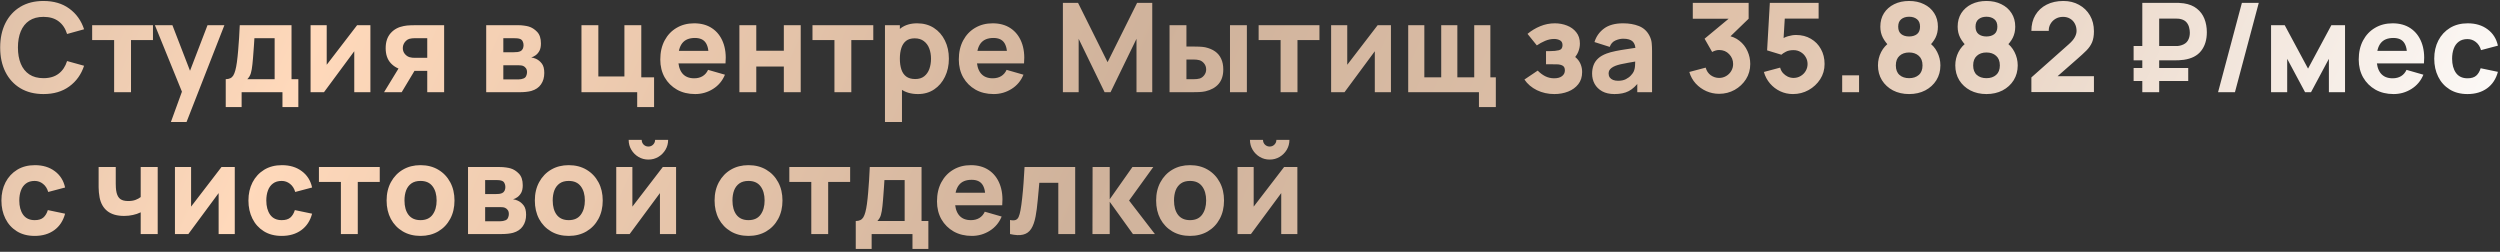 <svg width="705" height="71" viewBox="0 0 705 71" fill="none" xmlns="http://www.w3.org/2000/svg">
<rect x="0" y="0" width="705" height="71" fill="#333333" stroke="none"/>
<path d="M12.265 26.525C9.745 26.525 7.569 25.977 5.737 24.88C3.917 23.783 2.512 22.249 1.52 20.277C0.54 18.306 0.05 16.013 0.05 13.4C0.05 10.787 0.54 8.494 1.52 6.522C2.512 4.551 3.917 3.017 5.737 1.92C7.569 0.823 9.745 0.275 12.265 0.275C15.158 0.275 17.585 0.992 19.545 2.428C21.517 3.862 22.905 5.805 23.71 8.255L18.915 9.585C18.448 8.057 17.661 6.872 16.552 6.032C15.444 5.181 14.015 4.755 12.265 4.755C10.667 4.755 9.331 5.111 8.258 5.822C7.196 6.534 6.397 7.537 5.86 8.832C5.323 10.127 5.055 11.65 5.055 13.4C5.055 15.15 5.323 16.672 5.86 17.968C6.397 19.262 7.196 20.266 8.258 20.977C9.331 21.689 10.667 22.045 12.265 22.045C14.015 22.045 15.444 21.619 16.552 20.767C17.661 19.916 18.448 18.732 18.915 17.215L23.71 18.545C22.905 20.995 21.517 22.938 19.545 24.372C17.585 25.808 15.158 26.525 12.265 26.525ZM32.183 26V11.3H25.988V7.1H43.138V11.3H36.943V26H32.183ZM48.196 34.4L51.836 24.39L51.906 27.33L43.681 7.1H48.616L54.146 21.415H53.026L58.521 7.1H63.281L52.606 34.4H48.196ZM63.658 30.2V22.325C64.662 22.325 65.373 21.975 65.793 21.275C66.225 20.575 66.563 19.327 66.808 17.53C66.948 16.492 67.065 15.401 67.158 14.258C67.263 13.114 67.351 11.942 67.421 10.74C67.491 9.538 67.555 8.325 67.613 7.1H82.208V22.325H84.133V30.2H79.653V26H68.138V30.2H63.658ZM69.748 22.325H77.448V10.775H71.743C71.708 11.417 71.668 12.058 71.621 12.7C71.586 13.342 71.539 13.977 71.481 14.607C71.434 15.238 71.388 15.85 71.341 16.445C71.294 17.028 71.242 17.588 71.183 18.125C71.078 19.152 70.933 19.986 70.746 20.628C70.559 21.269 70.227 21.835 69.748 22.325ZM104.452 7.1V26H99.902V14.45L91.362 26H87.582V7.1H92.132V18.265L100.707 7.1H104.452ZM120.485 26V19.98H117.44C117.044 19.98 116.501 19.974 115.813 19.962C115.136 19.939 114.5 19.875 113.905 19.77C112.4 19.502 111.164 18.848 110.195 17.81C109.239 16.772 108.76 15.36 108.76 13.575C108.76 11.837 109.221 10.437 110.143 9.375C111.064 8.313 112.295 7.637 113.835 7.345C114.465 7.217 115.113 7.147 115.778 7.135C116.454 7.112 117.009 7.1 117.44 7.1H125.245V26H120.485ZM108.305 26L112.575 19H117.475L113.275 26H108.305ZM116.915 16.305H120.485V10.775H116.915C116.705 10.775 116.472 10.787 116.215 10.81C115.97 10.833 115.714 10.88 115.445 10.95C115.119 11.043 114.815 11.218 114.535 11.475C114.255 11.72 114.028 12.023 113.853 12.385C113.678 12.735 113.59 13.12 113.59 13.54C113.59 14.205 113.789 14.771 114.185 15.238C114.582 15.693 115.025 15.99 115.515 16.13C115.76 16.2 116.005 16.247 116.25 16.27C116.507 16.293 116.729 16.305 116.915 16.305ZM137.108 26V7.1H145.963C146.663 7.1 147.276 7.141 147.801 7.223C148.326 7.293 148.763 7.38 149.113 7.485C149.977 7.742 150.764 8.243 151.476 8.99C152.188 9.737 152.543 10.822 152.543 12.245C152.543 13.085 152.409 13.768 152.141 14.293C151.873 14.806 151.517 15.232 151.073 15.57C150.863 15.722 150.653 15.85 150.443 15.955C150.233 16.06 150.023 16.142 149.813 16.2C150.303 16.27 150.747 16.398 151.143 16.585C151.773 16.865 152.322 17.308 152.788 17.915C153.255 18.51 153.488 19.397 153.488 20.575C153.488 21.835 153.179 22.908 152.561 23.795C151.954 24.682 151.038 25.3 149.813 25.65C149.393 25.767 148.898 25.854 148.326 25.913C147.766 25.971 147.177 26 146.558 26H137.108ZM141.938 22.395H146.208C146.453 22.395 146.704 22.372 146.961 22.325C147.229 22.267 147.468 22.197 147.678 22.115C148.017 21.975 148.256 21.736 148.396 21.398C148.548 21.059 148.623 20.715 148.623 20.365C148.623 19.875 148.513 19.49 148.291 19.21C148.081 18.93 147.842 18.732 147.573 18.615C147.352 18.51 147.107 18.452 146.838 18.44C146.582 18.417 146.372 18.405 146.208 18.405H141.938V22.395ZM141.938 14.73H144.843C145.217 14.73 145.567 14.713 145.893 14.678C146.232 14.631 146.512 14.555 146.733 14.45C147.037 14.31 147.264 14.088 147.416 13.785C147.568 13.47 147.643 13.12 147.643 12.735C147.643 12.327 147.556 11.959 147.381 11.633C147.218 11.294 146.943 11.067 146.558 10.95C146.302 10.857 145.975 10.804 145.578 10.793C145.193 10.781 144.948 10.775 144.843 10.775H141.938V14.73ZM179.689 30.2V26H163.974V7.1H168.734V21.555H176.084V7.1H180.844V21.8H184.449V30.2H179.689ZM196.036 26.525C194.099 26.525 192.39 26.111 190.908 25.282C189.438 24.442 188.283 23.293 187.443 21.835C186.615 20.365 186.201 18.685 186.201 16.795C186.201 14.73 186.609 12.933 187.426 11.405C188.242 9.877 189.368 8.693 190.803 7.853C192.238 7.001 193.889 6.575 195.756 6.575C197.739 6.575 199.425 7.042 200.813 7.975C202.202 8.908 203.228 10.221 203.893 11.912C204.558 13.604 204.792 15.593 204.593 17.88H199.886V16.13C199.886 14.205 199.577 12.822 198.958 11.982C198.352 11.131 197.354 10.705 195.966 10.705C194.344 10.705 193.148 11.201 192.378 12.193C191.62 13.172 191.241 14.625 191.241 16.55C191.241 18.312 191.62 19.677 192.378 20.645C193.148 21.602 194.274 22.08 195.756 22.08C196.689 22.08 197.488 21.876 198.153 21.468C198.818 21.059 199.326 20.47 199.676 19.7L204.436 21.065C203.724 22.792 202.598 24.133 201.058 25.09C199.53 26.047 197.856 26.525 196.036 26.525ZM189.771 17.88V14.345H202.301V17.88H189.771ZM208.51 26V7.1H213.27V14.31H221.04V7.1H225.8V26H221.04V18.755H213.27V26H208.51ZM235.313 26V11.3H229.118V7.1H246.268V11.3H240.073V26H235.313ZM258.87 26.525C256.991 26.525 255.422 26.087 254.162 25.212C252.902 24.337 251.951 23.148 251.31 21.642C250.68 20.137 250.365 18.44 250.365 16.55C250.365 14.66 250.68 12.963 251.31 11.457C251.94 9.953 252.867 8.762 254.092 7.888C255.317 7.013 256.828 6.575 258.625 6.575C260.433 6.575 262.008 7.007 263.35 7.87C264.691 8.733 265.73 9.918 266.465 11.422C267.211 12.916 267.585 14.625 267.585 16.55C267.585 18.44 267.217 20.137 266.482 21.642C265.759 23.148 264.744 24.337 263.437 25.212C262.13 26.087 260.608 26.525 258.87 26.525ZM249.56 34.4V7.1H253.76V20.05H254.355V34.4H249.56ZM258.1 22.29C259.126 22.29 259.966 22.033 260.62 21.52C261.273 21.007 261.757 20.318 262.072 19.455C262.387 18.58 262.545 17.612 262.545 16.55C262.545 15.5 262.381 14.543 262.055 13.68C261.728 12.805 261.22 12.111 260.532 11.598C259.855 11.072 258.986 10.81 257.925 10.81C256.933 10.81 256.128 11.049 255.51 11.527C254.903 12.006 254.46 12.677 254.18 13.54C253.9 14.403 253.76 15.407 253.76 16.55C253.76 17.693 253.9 18.697 254.18 19.56C254.46 20.423 254.915 21.094 255.545 21.573C256.186 22.051 257.038 22.29 258.1 22.29ZM280.22 26.525C278.284 26.525 276.575 26.111 275.093 25.282C273.623 24.442 272.468 23.293 271.628 21.835C270.8 20.365 270.385 18.685 270.385 16.795C270.385 14.73 270.794 12.933 271.61 11.405C272.427 9.877 273.553 8.693 274.988 7.853C276.423 7.001 278.074 6.575 279.94 6.575C281.924 6.575 283.61 7.042 284.998 7.975C286.386 8.908 287.413 10.221 288.078 11.912C288.743 13.604 288.976 15.593 288.778 17.88H284.07V16.13C284.07 14.205 283.761 12.822 283.143 11.982C282.536 11.131 281.539 10.705 280.15 10.705C278.529 10.705 277.333 11.201 276.563 12.193C275.805 13.172 275.425 14.625 275.425 16.55C275.425 18.312 275.805 19.677 276.563 20.645C277.333 21.602 278.459 22.08 279.94 22.08C280.874 22.08 281.673 21.876 282.338 21.468C283.003 21.059 283.51 20.47 283.86 19.7L288.62 21.065C287.909 22.792 286.783 24.133 285.243 25.09C283.715 26.047 282.04 26.525 280.22 26.525ZM273.955 17.88V14.345H286.485V17.88H273.955ZM299.736 26V0.8H304.006L312.336 17.53L320.666 0.8H324.936V26H320.491V10.95L313.176 26H311.496L304.181 10.95V26H299.736ZM329.813 26V7.1H334.573V13.12H336.288C336.813 13.12 337.426 13.132 338.126 13.155C338.826 13.178 339.403 13.237 339.858 13.33C340.967 13.575 341.9 13.966 342.658 14.502C343.417 15.039 343.988 15.733 344.373 16.585C344.77 17.425 344.968 18.428 344.968 19.595C344.968 21.275 344.531 22.628 343.656 23.655C342.793 24.67 341.538 25.37 339.893 25.755C339.438 25.86 338.855 25.93 338.143 25.965C337.432 25.988 336.813 26 336.288 26H329.813ZM334.573 22.325H336.813C337.023 22.325 337.257 22.313 337.513 22.29C337.77 22.267 338.027 22.22 338.283 22.15C338.773 22.01 339.205 21.701 339.578 21.223C339.952 20.744 340.138 20.202 340.138 19.595C340.138 18.93 339.946 18.364 339.561 17.898C339.176 17.419 338.727 17.11 338.213 16.97C337.968 16.9 337.723 16.853 337.478 16.83C337.233 16.807 337.012 16.795 336.813 16.795H334.573V22.325ZM346.858 26V7.1H351.618V26H346.858ZM361.129 26V11.3H354.934V7.1H372.084V11.3H365.889V26H361.129ZM392.245 7.1V26H387.695V14.45L379.155 26H375.375V7.1H379.925V18.265L388.5 7.1H392.245ZM417.063 30.2V26H397.113V7.1H401.663V21.8H406.423V7.1H410.973V21.8H415.733V7.1H420.283V21.8H421.823V30.2H417.063ZM438.321 26.525C436.559 26.525 434.926 26.163 433.421 25.44C431.927 24.705 430.749 23.702 429.886 22.43L433.631 19.91C434.296 20.587 435.007 21.117 435.766 21.503C436.536 21.887 437.376 22.08 438.286 22.08C439.231 22.08 439.966 21.876 440.491 21.468C441.027 21.059 441.296 20.517 441.296 19.84C441.296 19.187 441.08 18.743 440.648 18.51C440.228 18.277 439.691 18.154 439.038 18.142C438.396 18.131 437.749 18.125 437.096 18.125H435.976V14.415H437.096C438.076 14.415 438.91 14.333 439.598 14.17C440.286 13.995 440.631 13.517 440.631 12.735C440.631 12.082 440.391 11.627 439.913 11.37C439.435 11.113 438.881 10.985 438.251 10.985C437.411 10.985 436.565 11.166 435.713 11.527C434.861 11.889 434.086 12.315 433.386 12.805L430.761 9.55C431.834 8.652 433.024 7.934 434.331 7.397C435.649 6.849 437.026 6.575 438.461 6.575C439.674 6.575 440.817 6.785 441.891 7.205C442.976 7.625 443.851 8.261 444.516 9.113C445.192 9.953 445.531 11.008 445.531 12.28C445.531 13.097 445.367 13.896 445.041 14.678C444.714 15.459 444.154 16.235 443.361 17.005L443.326 15.5C443.909 15.803 444.411 16.194 444.831 16.672C445.262 17.139 445.589 17.682 445.811 18.3C446.044 18.918 446.161 19.595 446.161 20.33C446.161 21.683 445.799 22.821 445.076 23.742C444.352 24.664 443.396 25.358 442.206 25.825C441.016 26.292 439.721 26.525 438.321 26.525ZM455.274 26.525C453.921 26.525 452.772 26.268 451.827 25.755C450.893 25.23 450.182 24.536 449.692 23.672C449.213 22.797 448.974 21.835 448.974 20.785C448.974 19.91 449.108 19.111 449.377 18.387C449.645 17.664 450.077 17.028 450.672 16.48C451.278 15.92 452.089 15.453 453.104 15.08C453.804 14.823 454.638 14.596 455.607 14.398C456.575 14.199 457.672 14.012 458.897 13.838C460.122 13.651 461.469 13.447 462.939 13.225L461.224 14.17C461.224 13.05 460.956 12.227 460.419 11.703C459.883 11.178 458.984 10.915 457.724 10.915C457.024 10.915 456.295 11.084 455.537 11.422C454.778 11.761 454.248 12.362 453.944 13.225L449.639 11.86C450.118 10.297 451.016 9.025 452.334 8.045C453.653 7.065 455.449 6.575 457.724 6.575C459.393 6.575 460.874 6.832 462.169 7.345C463.464 7.858 464.444 8.745 465.109 10.005C465.483 10.705 465.704 11.405 465.774 12.105C465.844 12.805 465.879 13.587 465.879 14.45V26H461.714V22.115L462.309 22.92C461.388 24.192 460.39 25.113 459.317 25.685C458.255 26.245 456.908 26.525 455.274 26.525ZM456.289 22.78C457.164 22.78 457.899 22.628 458.494 22.325C459.101 22.01 459.579 21.654 459.929 21.258C460.291 20.861 460.536 20.528 460.664 20.26C460.909 19.747 461.049 19.152 461.084 18.475C461.131 17.787 461.154 17.215 461.154 16.76L462.554 17.11C461.143 17.343 459.999 17.542 459.124 17.705C458.249 17.857 457.543 17.997 457.007 18.125C456.47 18.253 455.998 18.393 455.589 18.545C455.123 18.732 454.743 18.936 454.452 19.157C454.172 19.367 453.962 19.601 453.822 19.858C453.693 20.114 453.629 20.4 453.629 20.715C453.629 21.147 453.734 21.52 453.944 21.835C454.166 22.138 454.475 22.372 454.872 22.535C455.268 22.698 455.741 22.78 456.289 22.78ZM484.786 26.455C483.526 26.455 482.325 26.204 481.181 25.703C480.038 25.189 479.04 24.472 478.189 23.55C477.349 22.628 476.748 21.543 476.386 20.295L481.006 19.07C481.251 19.992 481.73 20.709 482.441 21.223C483.165 21.724 483.946 21.975 484.786 21.975C485.51 21.975 486.169 21.8 486.764 21.45C487.37 21.1 487.849 20.628 488.199 20.032C488.56 19.438 488.741 18.778 488.741 18.055C488.741 16.97 488.368 16.043 487.621 15.273C486.886 14.491 485.941 14.1 484.786 14.1C484.436 14.1 484.098 14.152 483.771 14.258C483.445 14.351 483.13 14.485 482.826 14.66L480.691 10.915L488.706 4.265L489.056 5.28H477.366V0.8H493.116V5.28L486.886 11.3L486.851 9.97C488.298 10.192 489.517 10.699 490.509 11.492C491.512 12.274 492.27 13.242 492.784 14.398C493.309 15.541 493.571 16.76 493.571 18.055C493.571 19.642 493.169 21.071 492.364 22.343C491.559 23.602 490.491 24.606 489.161 25.352C487.831 26.087 486.373 26.455 484.786 26.455ZM505.605 26.525C504.333 26.525 503.138 26.262 502.018 25.738C500.909 25.212 499.953 24.483 499.148 23.55C498.343 22.617 497.765 21.532 497.415 20.295L502 19.07C502.152 19.665 502.42 20.178 502.805 20.61C503.202 21.042 503.657 21.38 504.17 21.625C504.695 21.858 505.232 21.975 505.78 21.975C506.503 21.975 507.163 21.8 507.758 21.45C508.364 21.1 508.843 20.628 509.193 20.032C509.554 19.438 509.735 18.778 509.735 18.055C509.735 17.332 509.554 16.672 509.193 16.078C508.843 15.482 508.364 15.01 507.758 14.66C507.163 14.31 506.503 14.135 505.78 14.135C504.893 14.135 504.17 14.287 503.61 14.59C503.05 14.882 502.63 15.162 502.35 15.43L498.325 14.205L499.095 0.8H512.85V5.245H501.72L503.4 3.67L502.875 12.315L502.07 11.335C502.7 10.822 503.418 10.448 504.223 10.215C505.028 9.982 505.78 9.865 506.48 9.865C508.067 9.865 509.461 10.221 510.663 10.932C511.876 11.633 512.821 12.601 513.498 13.838C514.186 15.062 514.53 16.468 514.53 18.055C514.53 19.642 514.116 21.077 513.288 22.36C512.459 23.632 511.368 24.647 510.015 25.405C508.662 26.152 507.192 26.525 505.605 26.525ZM519.495 26V21.24H524.255V26H519.495ZM538.371 26.525C536.668 26.525 535.151 26.181 533.821 25.492C532.503 24.793 531.465 23.836 530.706 22.622C529.96 21.398 529.586 20.003 529.586 18.44C529.586 17.11 529.884 15.856 530.479 14.678C531.085 13.499 531.955 12.537 533.086 11.79L532.981 13.26C532.13 12.432 531.459 11.557 530.969 10.635C530.49 9.713 530.251 8.675 530.251 7.52C530.251 6.062 530.595 4.79 531.284 3.705C531.984 2.62 532.94 1.78 534.154 1.185C535.379 0.578 536.785 0.275 538.371 0.275C539.958 0.275 541.358 0.578 542.571 1.185C543.796 1.78 544.753 2.62 545.441 3.705C546.141 4.79 546.491 6.062 546.491 7.52C546.491 8.675 546.264 9.713 545.809 10.635C545.354 11.545 544.66 12.432 543.726 13.295V11.825C544.835 12.525 545.686 13.47 546.281 14.66C546.888 15.85 547.191 17.11 547.191 18.44C547.191 20.003 546.812 21.398 546.054 22.622C545.295 23.836 544.251 24.793 542.921 25.492C541.591 26.181 540.075 26.525 538.371 26.525ZM538.371 22.045C539.491 22.045 540.401 21.742 541.101 21.135C541.801 20.528 542.151 19.63 542.151 18.44C542.151 17.262 541.801 16.363 541.101 15.745C540.401 15.115 539.491 14.8 538.371 14.8C537.251 14.8 536.347 15.115 535.659 15.745C534.97 16.363 534.626 17.262 534.626 18.44C534.626 19.63 534.97 20.528 535.659 21.135C536.347 21.742 537.251 22.045 538.371 22.045ZM538.371 10.285C539.281 10.285 540.022 10.063 540.594 9.62C541.165 9.165 541.451 8.465 541.451 7.52C541.451 6.575 541.165 5.875 540.594 5.42C540.022 4.953 539.281 4.72 538.371 4.72C537.461 4.72 536.72 4.953 536.149 5.42C535.577 5.875 535.291 6.575 535.291 7.52C535.291 8.465 535.577 9.165 536.149 9.62C536.72 10.063 537.461 10.285 538.371 10.285ZM560.178 26.525C558.475 26.525 556.958 26.181 555.628 25.492C554.31 24.793 553.271 23.836 552.513 22.622C551.766 21.398 551.393 20.003 551.393 18.44C551.393 17.11 551.69 15.856 552.285 14.678C552.892 13.499 553.761 12.537 554.893 11.79L554.788 13.26C553.936 12.432 553.265 11.557 552.775 10.635C552.297 9.713 552.058 8.675 552.058 7.52C552.058 6.062 552.402 4.79 553.09 3.705C553.79 2.62 554.747 1.78 555.96 1.185C557.185 0.578 558.591 0.275 560.178 0.275C561.765 0.275 563.165 0.578 564.378 1.185C565.603 1.78 566.56 2.62 567.248 3.705C567.948 4.79 568.298 6.062 568.298 7.52C568.298 8.675 568.07 9.713 567.615 10.635C567.16 11.545 566.466 12.432 565.533 13.295V11.825C566.641 12.525 567.493 13.47 568.088 14.66C568.695 15.85 568.998 17.11 568.998 18.44C568.998 20.003 568.619 21.398 567.86 22.622C567.102 23.836 566.058 24.793 564.728 25.492C563.398 26.181 561.881 26.525 560.178 26.525ZM560.178 22.045C561.298 22.045 562.208 21.742 562.908 21.135C563.608 20.528 563.958 19.63 563.958 18.44C563.958 17.262 563.608 16.363 562.908 15.745C562.208 15.115 561.298 14.8 560.178 14.8C559.058 14.8 558.154 15.115 557.465 15.745C556.777 16.363 556.433 17.262 556.433 18.44C556.433 19.63 556.777 20.528 557.465 21.135C558.154 21.742 559.058 22.045 560.178 22.045ZM560.178 10.285C561.088 10.285 561.829 10.063 562.4 9.62C562.972 9.165 563.258 8.465 563.258 7.52C563.258 6.575 562.972 5.875 562.4 5.42C561.829 4.953 561.088 4.72 560.178 4.72C559.268 4.72 558.527 4.953 557.955 5.42C557.384 5.875 557.098 6.575 557.098 7.52C557.098 8.465 557.384 9.165 557.955 9.62C558.527 10.063 559.268 10.285 560.178 10.285ZM572.85 25.965V21.835L583.42 12.455C584.213 11.755 584.773 11.096 585.1 10.477C585.426 9.859 585.59 9.282 585.59 8.745C585.59 7.975 585.432 7.293 585.117 6.697C584.802 6.091 584.359 5.618 583.787 5.28C583.215 4.93 582.545 4.755 581.775 4.755C580.97 4.755 580.258 4.942 579.64 5.315C579.033 5.677 578.56 6.161 578.222 6.768C577.884 7.362 577.726 8.01 577.75 8.71H572.85C572.85 6.983 573.229 5.49 573.987 4.23C574.745 2.97 575.801 1.996 577.155 1.308C578.508 0.619 580.083 0.275 581.88 0.275C583.525 0.275 584.995 0.637 586.29 1.36C587.596 2.072 588.623 3.069 589.37 4.353C590.116 5.636 590.49 7.123 590.49 8.815C590.49 10.063 590.315 11.102 589.965 11.93C589.615 12.747 589.095 13.505 588.407 14.205C587.719 14.893 586.873 15.675 585.87 16.55L579.045 22.535L578.66 21.485H590.49V25.965H572.85ZM601.679 17.005V12.98H613.509C613.684 12.98 613.906 12.974 614.174 12.963C614.454 12.939 614.769 12.875 615.119 12.77C615.994 12.502 616.613 12.058 616.974 11.44C617.348 10.822 617.534 10.087 617.534 9.235C617.534 8.745 617.464 8.238 617.324 7.713C617.196 7.188 616.957 6.721 616.607 6.312C616.257 5.893 615.761 5.595 615.119 5.42C614.804 5.327 614.489 5.274 614.174 5.263C613.859 5.251 613.638 5.245 613.509 5.245H607.139V0.8H613.719C613.813 0.8 614.064 0.806 614.472 0.818C614.88 0.829 615.329 0.87 615.819 0.94C617.324 1.162 618.555 1.657 619.512 2.428C620.48 3.186 621.192 4.143 621.647 5.298C622.102 6.452 622.329 7.718 622.329 9.095C622.329 11.23 621.793 12.98 620.719 14.345C619.658 15.71 618.024 16.55 615.819 16.865C615.329 16.935 614.88 16.976 614.472 16.988C614.064 16.999 613.813 17.005 613.719 17.005H601.679ZM601.679 22.85V19.175H617.079V22.85H601.679ZM604.129 26V0.8H608.889V26H604.129ZM632.215 0.8H636.975L630.255 26H625.495L632.215 0.8ZM640.438 26V7.1H644.288L650.868 19.35L657.448 7.1H661.298V26H656.748V16.585L651.708 26H650.028L644.988 16.585V26H640.438ZM674.996 26.525C673.059 26.525 671.35 26.111 669.868 25.282C668.398 24.442 667.243 23.293 666.403 21.835C665.575 20.365 665.161 18.685 665.161 16.795C665.161 14.73 665.569 12.933 666.386 11.405C667.202 9.877 668.328 8.693 669.763 7.853C671.198 7.001 672.849 6.575 674.716 6.575C676.699 6.575 678.385 7.042 679.773 7.975C681.162 8.908 682.188 10.221 682.853 11.912C683.518 13.604 683.752 15.593 683.553 17.88H678.846V16.13C678.846 14.205 678.537 12.822 677.918 11.982C677.312 11.131 676.314 10.705 674.926 10.705C673.304 10.705 672.108 11.201 671.338 12.193C670.58 13.172 670.201 14.625 670.201 16.55C670.201 18.312 670.58 19.677 671.338 20.645C672.108 21.602 673.234 22.08 674.716 22.08C675.649 22.08 676.448 21.876 677.113 21.468C677.778 21.059 678.286 20.47 678.636 19.7L683.396 21.065C682.684 22.792 681.558 24.133 680.018 25.09C678.49 26.047 676.816 26.525 674.996 26.525ZM668.731 17.88V14.345H681.261V17.88H668.731ZM695.835 26.525C693.875 26.525 692.195 26.087 690.795 25.212C689.395 24.337 688.321 23.148 687.575 21.642C686.828 20.137 686.455 18.44 686.455 16.55C686.455 14.637 686.84 12.928 687.61 11.422C688.391 9.918 689.488 8.733 690.9 7.87C692.311 7.007 693.98 6.575 695.905 6.575C698.133 6.575 700 7.141 701.505 8.273C703.021 9.393 703.99 10.927 704.41 12.875L699.65 14.135C699.37 13.155 698.88 12.391 698.18 11.842C697.491 11.294 696.71 11.02 695.835 11.02C694.831 11.02 694.009 11.265 693.367 11.755C692.726 12.233 692.253 12.893 691.95 13.732C691.646 14.561 691.495 15.5 691.495 16.55C691.495 18.195 691.856 19.531 692.58 20.558C693.315 21.573 694.4 22.08 695.835 22.08C696.908 22.08 697.725 21.835 698.285 21.345C698.845 20.855 699.265 20.155 699.545 19.245L704.41 20.26C703.873 22.267 702.858 23.812 701.365 24.898C699.871 25.983 698.028 26.525 695.835 26.525ZM9.78 66.525C7.82 66.525 6.14 66.088 4.74 65.213C3.34 64.338 2.267 63.148 1.52 61.642C0.773 60.138 0.4 58.44 0.4 56.55C0.4 54.637 0.785 52.928 1.555 51.422C2.337 49.917 3.433 48.733 4.845 47.87C6.257 47.007 7.925 46.575 9.85 46.575C12.078 46.575 13.945 47.141 15.45 48.273C16.967 49.392 17.935 50.927 18.355 52.875L13.595 54.135C13.315 53.155 12.825 52.391 12.125 51.843C11.437 51.294 10.655 51.02 9.78 51.02C8.777 51.02 7.954 51.265 7.312 51.755C6.671 52.233 6.198 52.892 5.895 53.733C5.592 54.561 5.44 55.5 5.44 56.55C5.44 58.195 5.802 59.531 6.525 60.557C7.26 61.572 8.345 62.08 9.78 62.08C10.853 62.08 11.67 61.835 12.23 61.345C12.79 60.855 13.21 60.155 13.49 59.245L18.355 60.26C17.818 62.267 16.803 63.812 15.31 64.897C13.817 65.983 11.973 66.525 9.78 66.525ZM39.677 66V59.875C39.012 60.202 38.277 60.453 37.472 60.627C36.679 60.803 35.85 60.89 34.987 60.89C33.027 60.89 31.47 60.447 30.315 59.56C29.171 58.673 28.43 57.39 28.092 55.71C27.999 55.232 27.929 54.736 27.882 54.222C27.847 53.709 27.824 53.242 27.812 52.822C27.812 52.391 27.812 52.058 27.812 51.825V47.1H32.642V51.825C32.642 52.047 32.654 52.408 32.677 52.91C32.7 53.4 32.77 53.89 32.887 54.38C33.097 55.197 33.453 55.786 33.955 56.148C34.468 56.509 35.197 56.69 36.142 56.69C36.947 56.69 37.635 56.585 38.207 56.375C38.79 56.153 39.28 55.885 39.677 55.57V47.1H44.472V66H39.677ZM66.205 47.1V66H61.655V54.45L53.115 66H49.335V47.1H53.885V58.265L62.46 47.1H66.205ZM79.438 66.525C77.478 66.525 75.798 66.088 74.398 65.213C72.998 64.338 71.925 63.148 71.178 61.642C70.431 60.138 70.058 58.44 70.058 56.55C70.058 54.637 70.443 52.928 71.213 51.422C71.995 49.917 73.091 48.733 74.503 47.87C75.915 47.007 77.583 46.575 79.508 46.575C81.737 46.575 83.603 47.141 85.108 48.273C86.625 49.392 87.593 50.927 88.013 52.875L83.253 54.135C82.973 53.155 82.483 52.391 81.783 51.843C81.095 51.294 80.313 51.02 79.438 51.02C78.435 51.02 77.612 51.265 76.971 51.755C76.329 52.233 75.856 52.892 75.553 53.733C75.25 54.561 75.098 55.5 75.098 56.55C75.098 58.195 75.46 59.531 76.183 60.557C76.918 61.572 78.003 62.08 79.438 62.08C80.511 62.08 81.328 61.835 81.888 61.345C82.448 60.855 82.868 60.155 83.148 59.245L88.013 60.26C87.477 62.267 86.462 63.812 84.968 64.897C83.475 65.983 81.632 66.525 79.438 66.525ZM96.133 66V51.3H89.939V47.1H107.088V51.3H100.893V66H96.133ZM118.578 66.525C116.676 66.525 115.008 66.099 113.573 65.248C112.138 64.396 111.018 63.223 110.213 61.73C109.42 60.225 109.023 58.498 109.023 56.55C109.023 54.578 109.431 52.846 110.248 51.352C111.065 49.847 112.191 48.675 113.626 47.835C115.061 46.995 116.711 46.575 118.578 46.575C120.48 46.575 122.148 47.001 123.583 47.852C125.03 48.704 126.156 49.883 126.961 51.388C127.766 52.881 128.168 54.602 128.168 56.55C128.168 58.51 127.76 60.242 126.943 61.748C126.138 63.241 125.012 64.413 123.566 65.265C122.131 66.105 120.468 66.525 118.578 66.525ZM118.578 62.08C120.106 62.08 121.244 61.567 121.991 60.54C122.749 59.502 123.128 58.172 123.128 56.55C123.128 54.87 122.743 53.528 121.973 52.525C121.215 51.522 120.083 51.02 118.578 51.02C117.54 51.02 116.688 51.253 116.023 51.72C115.358 52.187 114.862 52.834 114.536 53.663C114.221 54.491 114.063 55.453 114.063 56.55C114.063 58.242 114.442 59.589 115.201 60.593C115.971 61.584 117.096 62.08 118.578 62.08ZM131.981 66V47.1H140.836C141.536 47.1 142.149 47.141 142.674 47.222C143.199 47.292 143.636 47.38 143.986 47.485C144.85 47.742 145.637 48.243 146.349 48.99C147.061 49.737 147.416 50.822 147.416 52.245C147.416 53.085 147.282 53.767 147.014 54.292C146.746 54.806 146.39 55.232 145.946 55.57C145.736 55.722 145.526 55.85 145.316 55.955C145.106 56.06 144.896 56.142 144.686 56.2C145.176 56.27 145.62 56.398 146.016 56.585C146.646 56.865 147.195 57.308 147.661 57.915C148.128 58.51 148.361 59.397 148.361 60.575C148.361 61.835 148.052 62.908 147.434 63.795C146.827 64.682 145.911 65.3 144.686 65.65C144.266 65.767 143.771 65.854 143.199 65.912C142.639 65.971 142.05 66 141.431 66H131.981ZM136.811 62.395H141.081C141.326 62.395 141.577 62.372 141.834 62.325C142.102 62.267 142.341 62.197 142.551 62.115C142.89 61.975 143.129 61.736 143.269 61.398C143.421 61.059 143.496 60.715 143.496 60.365C143.496 59.875 143.386 59.49 143.164 59.21C142.954 58.93 142.715 58.732 142.446 58.615C142.225 58.51 141.98 58.452 141.711 58.44C141.455 58.417 141.245 58.405 141.081 58.405H136.811V62.395ZM136.811 54.73H139.716C140.09 54.73 140.44 54.712 140.766 54.678C141.105 54.631 141.385 54.555 141.606 54.45C141.91 54.31 142.137 54.088 142.289 53.785C142.441 53.47 142.516 53.12 142.516 52.735C142.516 52.327 142.429 51.959 142.254 51.633C142.091 51.294 141.816 51.067 141.431 50.95C141.175 50.857 140.848 50.804 140.451 50.792C140.066 50.781 139.821 50.775 139.716 50.775H136.811V54.73ZM160.38 66.525C158.478 66.525 156.81 66.099 155.375 65.248C153.94 64.396 152.82 63.223 152.015 61.73C151.221 60.225 150.825 58.498 150.825 56.55C150.825 54.578 151.233 52.846 152.05 51.352C152.866 49.847 153.992 48.675 155.427 47.835C156.862 46.995 158.513 46.575 160.38 46.575C162.281 46.575 163.95 47.001 165.385 47.852C166.831 48.704 167.957 49.883 168.762 51.388C169.567 52.881 169.97 54.602 169.97 56.55C169.97 58.51 169.561 60.242 168.745 61.748C167.94 63.241 166.814 64.413 165.367 65.265C163.932 66.105 162.27 66.525 160.38 66.525ZM160.38 62.08C161.908 62.08 163.046 61.567 163.792 60.54C164.551 59.502 164.93 58.172 164.93 56.55C164.93 54.87 164.545 53.528 163.775 52.525C163.016 51.522 161.885 51.02 160.38 51.02C159.341 51.02 158.49 51.253 157.825 51.72C157.16 52.187 156.664 52.834 156.337 53.663C156.022 54.491 155.865 55.453 155.865 56.55C155.865 58.242 156.244 59.589 157.002 60.593C157.772 61.584 158.898 62.08 160.38 62.08ZM182.848 45C181.821 45 180.888 44.749 180.048 44.248C179.208 43.746 178.537 43.075 178.036 42.235C177.534 41.395 177.283 40.462 177.283 39.435H180.958C180.958 39.96 181.139 40.409 181.501 40.782C181.874 41.144 182.323 41.325 182.848 41.325C183.373 41.325 183.816 41.144 184.178 40.782C184.551 40.409 184.738 39.96 184.738 39.435H188.413C188.413 40.462 188.162 41.395 187.661 42.235C187.159 43.075 186.488 43.746 185.648 44.248C184.808 44.749 183.875 45 182.848 45ZM190.653 47.1V66H186.103V54.45L177.563 66H173.783V47.1H178.333V58.265L186.908 47.1H190.653ZM211.068 66.525C209.167 66.525 207.498 66.099 206.063 65.248C204.628 64.396 203.508 63.223 202.703 61.73C201.91 60.225 201.513 58.498 201.513 56.55C201.513 54.578 201.922 52.846 202.738 51.352C203.555 49.847 204.681 48.675 206.116 47.835C207.551 46.995 209.202 46.575 211.068 46.575C212.97 46.575 214.638 47.001 216.073 47.852C217.52 48.704 218.646 49.883 219.451 51.388C220.256 52.881 220.658 54.602 220.658 56.55C220.658 58.51 220.25 60.242 219.433 61.748C218.628 63.241 217.502 64.413 216.056 65.265C214.621 66.105 212.958 66.525 211.068 66.525ZM211.068 62.08C212.597 62.08 213.734 61.567 214.481 60.54C215.239 59.502 215.618 58.172 215.618 56.55C215.618 54.87 215.233 53.528 214.463 52.525C213.705 51.522 212.573 51.02 211.068 51.02C210.03 51.02 209.178 51.253 208.513 51.72C207.848 52.187 207.352 52.834 207.026 53.663C206.711 54.491 206.553 55.453 206.553 56.55C206.553 58.242 206.932 59.589 207.691 60.593C208.461 61.584 209.587 62.08 211.068 62.08ZM228.785 66V51.3H222.59V47.1H239.74V51.3H233.545V66H228.785ZM241.324 70.2V62.325C242.328 62.325 243.039 61.975 243.459 61.275C243.891 60.575 244.229 59.327 244.474 57.53C244.614 56.492 244.731 55.401 244.824 54.258C244.929 53.114 245.017 51.942 245.087 50.74C245.157 49.538 245.221 48.325 245.279 47.1H259.874V62.325H261.799V70.2H257.319V66H245.804V70.2H241.324ZM247.414 62.325H255.114V50.775H249.409C249.374 51.417 249.334 52.058 249.287 52.7C249.252 53.342 249.205 53.977 249.147 54.608C249.1 55.237 249.054 55.85 249.007 56.445C248.96 57.028 248.908 57.588 248.849 58.125C248.744 59.152 248.599 59.986 248.412 60.627C248.225 61.269 247.893 61.835 247.414 62.325ZM274.068 66.525C272.131 66.525 270.422 66.111 268.941 65.282C267.471 64.442 266.316 63.293 265.476 61.835C264.647 60.365 264.233 58.685 264.233 56.795C264.233 54.73 264.641 52.933 265.458 51.405C266.275 49.877 267.401 48.693 268.836 47.852C270.271 47.001 271.921 46.575 273.788 46.575C275.771 46.575 277.457 47.042 278.846 47.975C280.234 48.908 281.261 50.221 281.926 51.913C282.591 53.604 282.824 55.593 282.626 57.88H277.918V56.13C277.918 54.205 277.609 52.822 276.991 51.983C276.384 51.131 275.386 50.705 273.998 50.705C272.376 50.705 271.181 51.201 270.411 52.193C269.652 53.172 269.273 54.625 269.273 56.55C269.273 58.312 269.652 59.677 270.411 60.645C271.181 61.602 272.306 62.08 273.788 62.08C274.721 62.08 275.521 61.876 276.186 61.468C276.851 61.059 277.358 60.47 277.708 59.7L282.468 61.065C281.756 62.792 280.631 64.133 279.091 65.09C277.562 66.047 275.888 66.525 274.068 66.525ZM267.803 57.88V54.345H280.333V57.88H267.803ZM284.827 66V62.045C285.515 62.173 286.046 62.167 286.419 62.028C286.793 61.876 287.073 61.584 287.259 61.153C287.458 60.709 287.627 60.108 287.767 59.35C287.954 58.347 288.117 57.174 288.257 55.833C288.409 54.491 288.537 53.073 288.642 51.58C288.747 50.075 288.84 48.582 288.922 47.1H303.202V66H298.442V51.545H293.087C293.04 52.152 292.976 52.875 292.894 53.715C292.824 54.555 292.743 55.43 292.649 56.34C292.568 57.238 292.474 58.102 292.369 58.93C292.264 59.747 292.154 60.447 292.037 61.03C291.757 62.512 291.343 63.678 290.794 64.53C290.246 65.382 289.494 65.924 288.537 66.157C287.58 66.403 286.344 66.35 284.827 66ZM308.075 66L308.11 47.1H312.94V56.2L319.345 47.1H325.225L318.4 56.55L325.68 66H319.485L312.94 56.9V66H308.075ZM335.585 66.525C333.683 66.525 332.015 66.099 330.58 65.248C329.145 64.396 328.025 63.223 327.22 61.73C326.427 60.225 326.03 58.498 326.03 56.55C326.03 54.578 326.438 52.846 327.255 51.352C328.072 49.847 329.197 48.675 330.632 47.835C332.067 46.995 333.718 46.575 335.585 46.575C337.487 46.575 339.155 47.001 340.59 47.852C342.037 48.704 343.162 49.883 343.967 51.388C344.772 52.881 345.175 54.602 345.175 56.55C345.175 58.51 344.767 60.242 343.95 61.748C343.145 63.241 342.019 64.413 340.572 65.265C339.137 66.105 337.475 66.525 335.585 66.525ZM335.585 62.08C337.113 62.08 338.251 61.567 338.997 60.54C339.756 59.502 340.135 58.172 340.135 56.55C340.135 54.87 339.75 53.528 338.98 52.525C338.222 51.522 337.09 51.02 335.585 51.02C334.547 51.02 333.695 51.253 333.03 51.72C332.365 52.187 331.869 52.834 331.542 53.663C331.227 54.491 331.07 55.453 331.07 56.55C331.07 58.242 331.449 59.589 332.207 60.593C332.977 61.584 334.103 62.08 335.585 62.08ZM358.053 45C357.027 45 356.093 44.749 355.253 44.248C354.413 43.746 353.742 43.075 353.241 42.235C352.739 41.395 352.488 40.462 352.488 39.435H356.163C356.163 39.96 356.344 40.409 356.706 40.782C357.079 41.144 357.528 41.325 358.053 41.325C358.578 41.325 359.022 41.144 359.383 40.782C359.757 40.409 359.943 39.96 359.943 39.435H363.618C363.618 40.462 363.367 41.395 362.866 42.235C362.364 43.075 361.693 43.746 360.853 44.248C360.013 44.749 359.08 45 358.053 45ZM365.858 47.1V66H361.308V54.45L352.768 66H348.988V47.1H353.538V58.265L362.113 47.1H365.858Z" fill="url(#paint0_linear_2336_37)"/>
<defs>
<linearGradient id="paint0_linear_2336_37" x1="-1" y1="4.429" x2="613.424" y2="280.948" gradientUnits="userSpaceOnUse">
<stop stop-color="#E0C2AA"/>
<stop offset="0.125" stop-color="#FFD9BB"/>
<stop offset="0.446" stop-color="#CFB29B"/>
<stop offset="0.663" stop-color="#E0C2AA"/>
<stop offset="1" stop-color="white"/>
</linearGradient>
</defs>
</svg>

